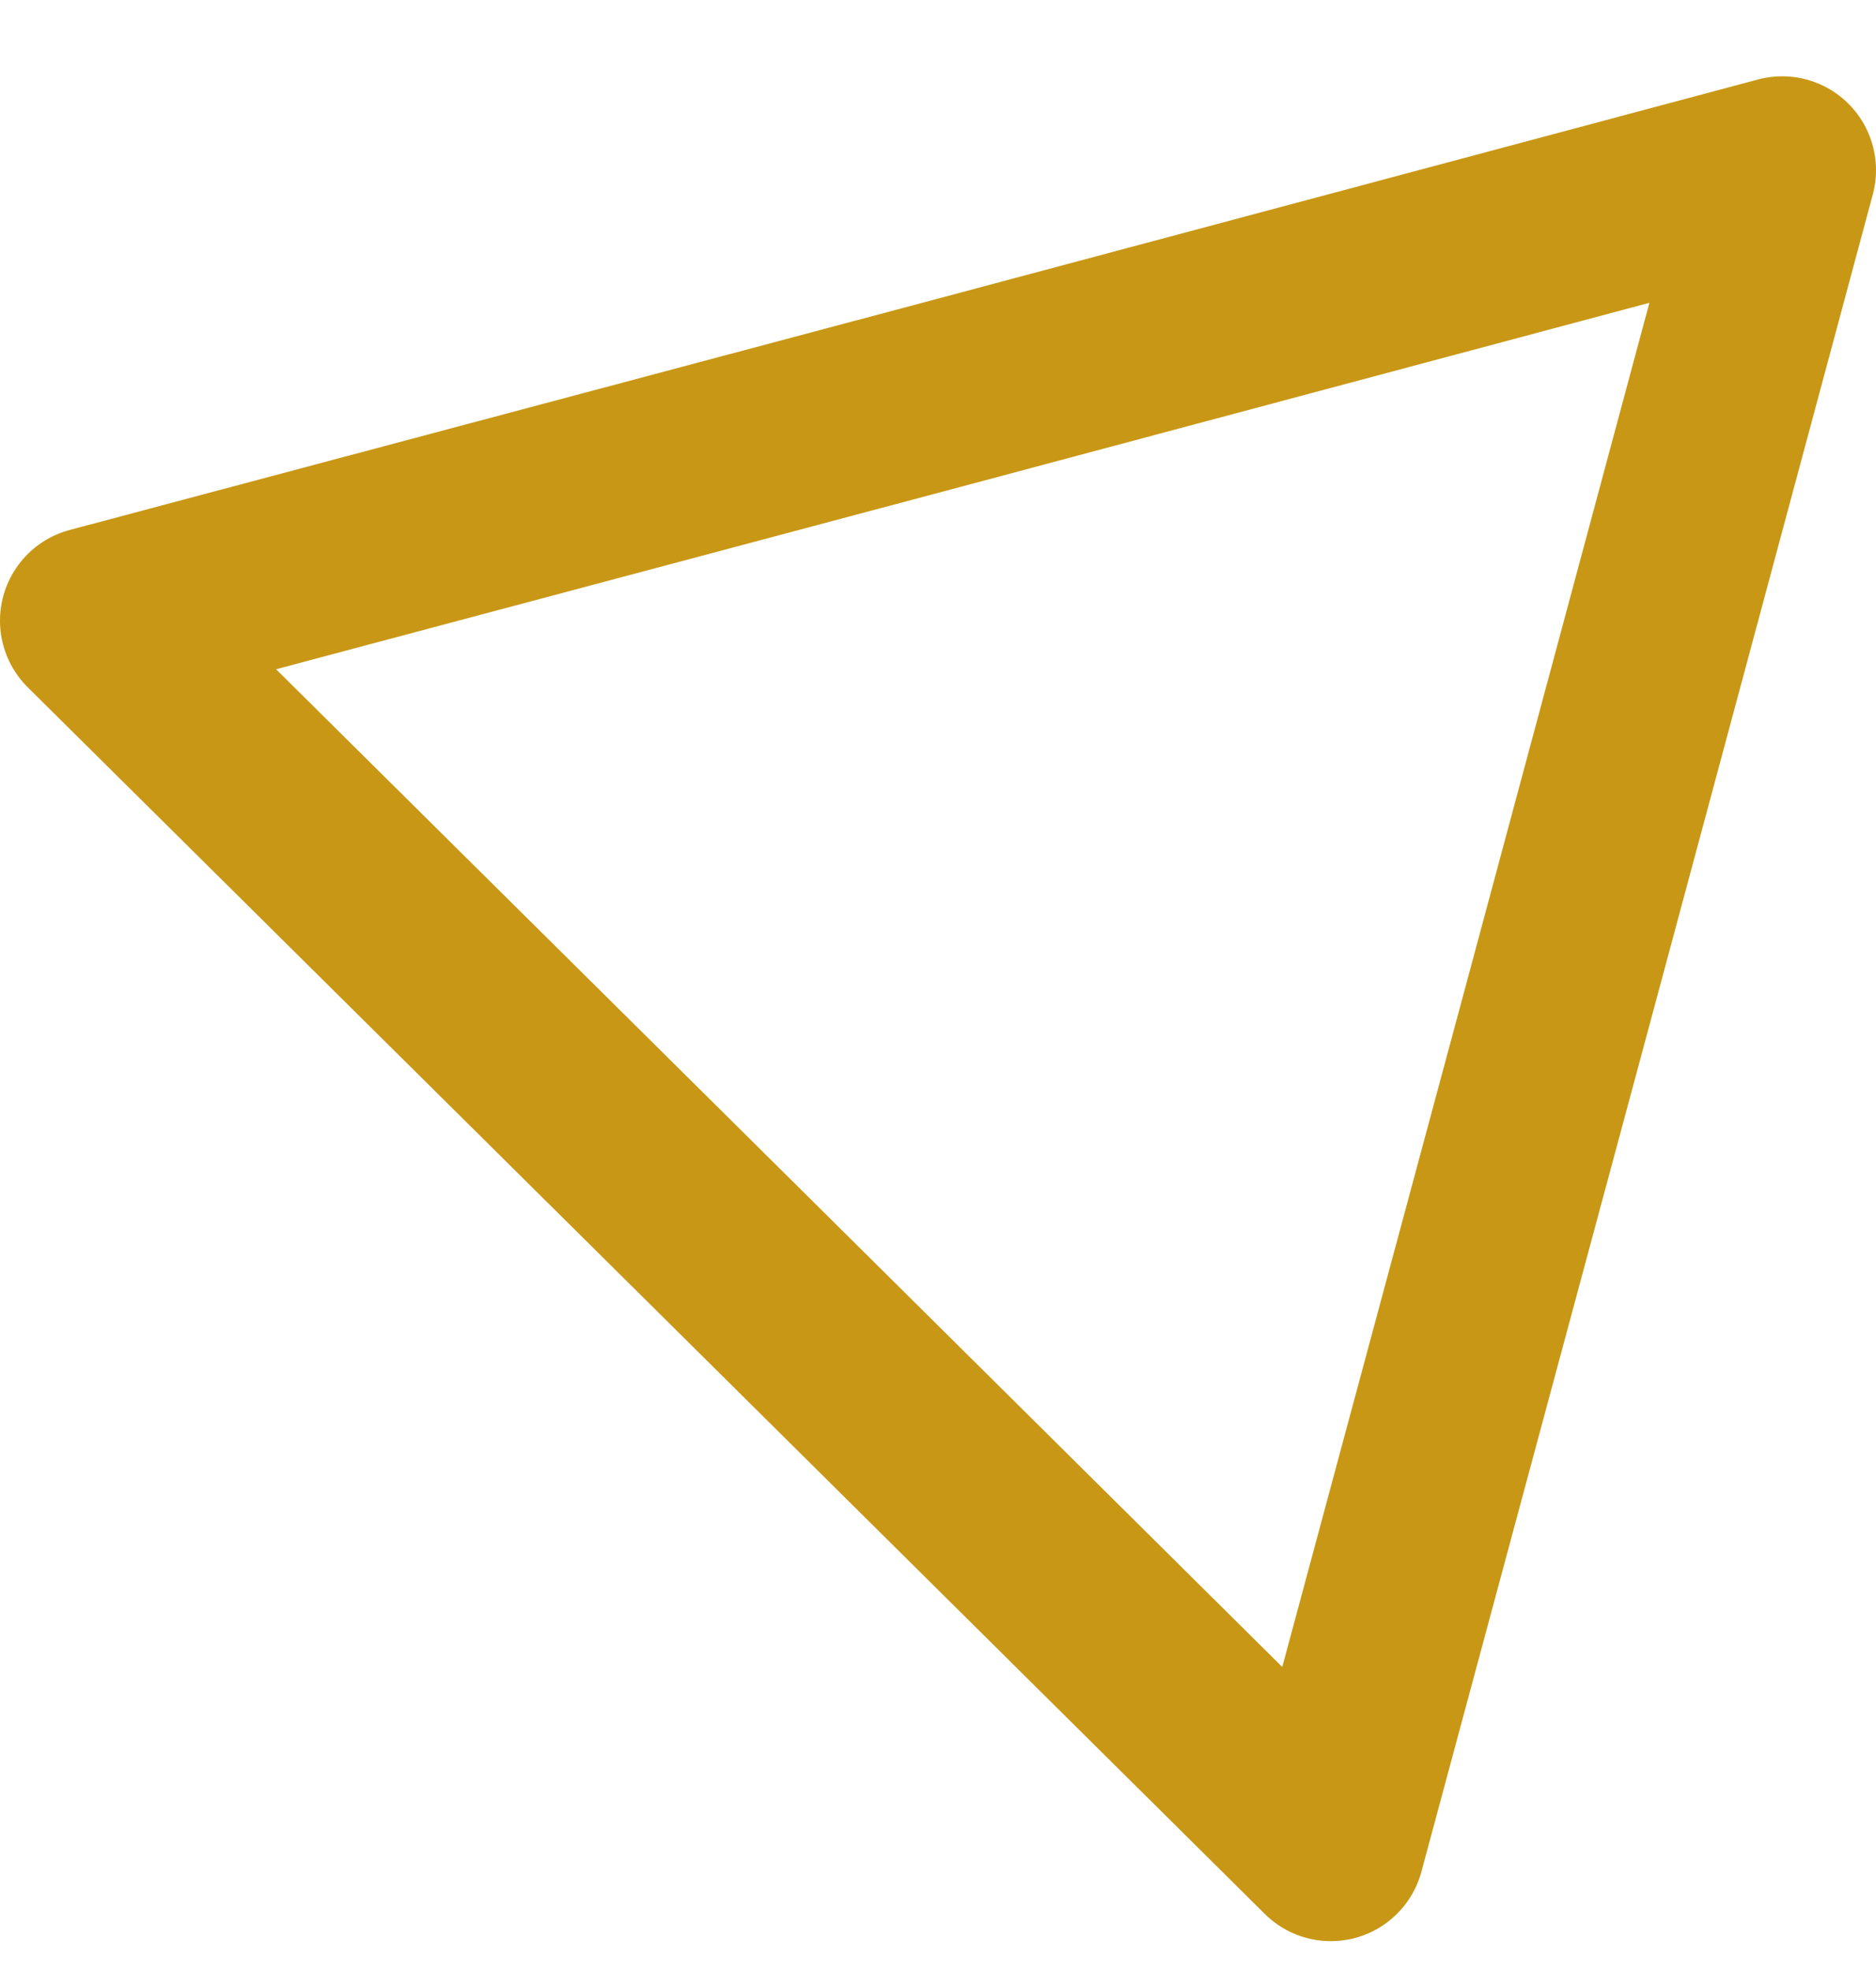 <svg xmlns="http://www.w3.org/2000/svg" width="20" height="21" viewBox="0 0 20 21" fill="none"><path d="M16.596 10.748L19 1.813L10.002 4.216L1 6.613L7.594 13.146L14.188 19.682L16.596 10.748Z" stroke="#C89715" stroke-width="2" stroke-linecap="round" stroke-linejoin="round"></path></svg>